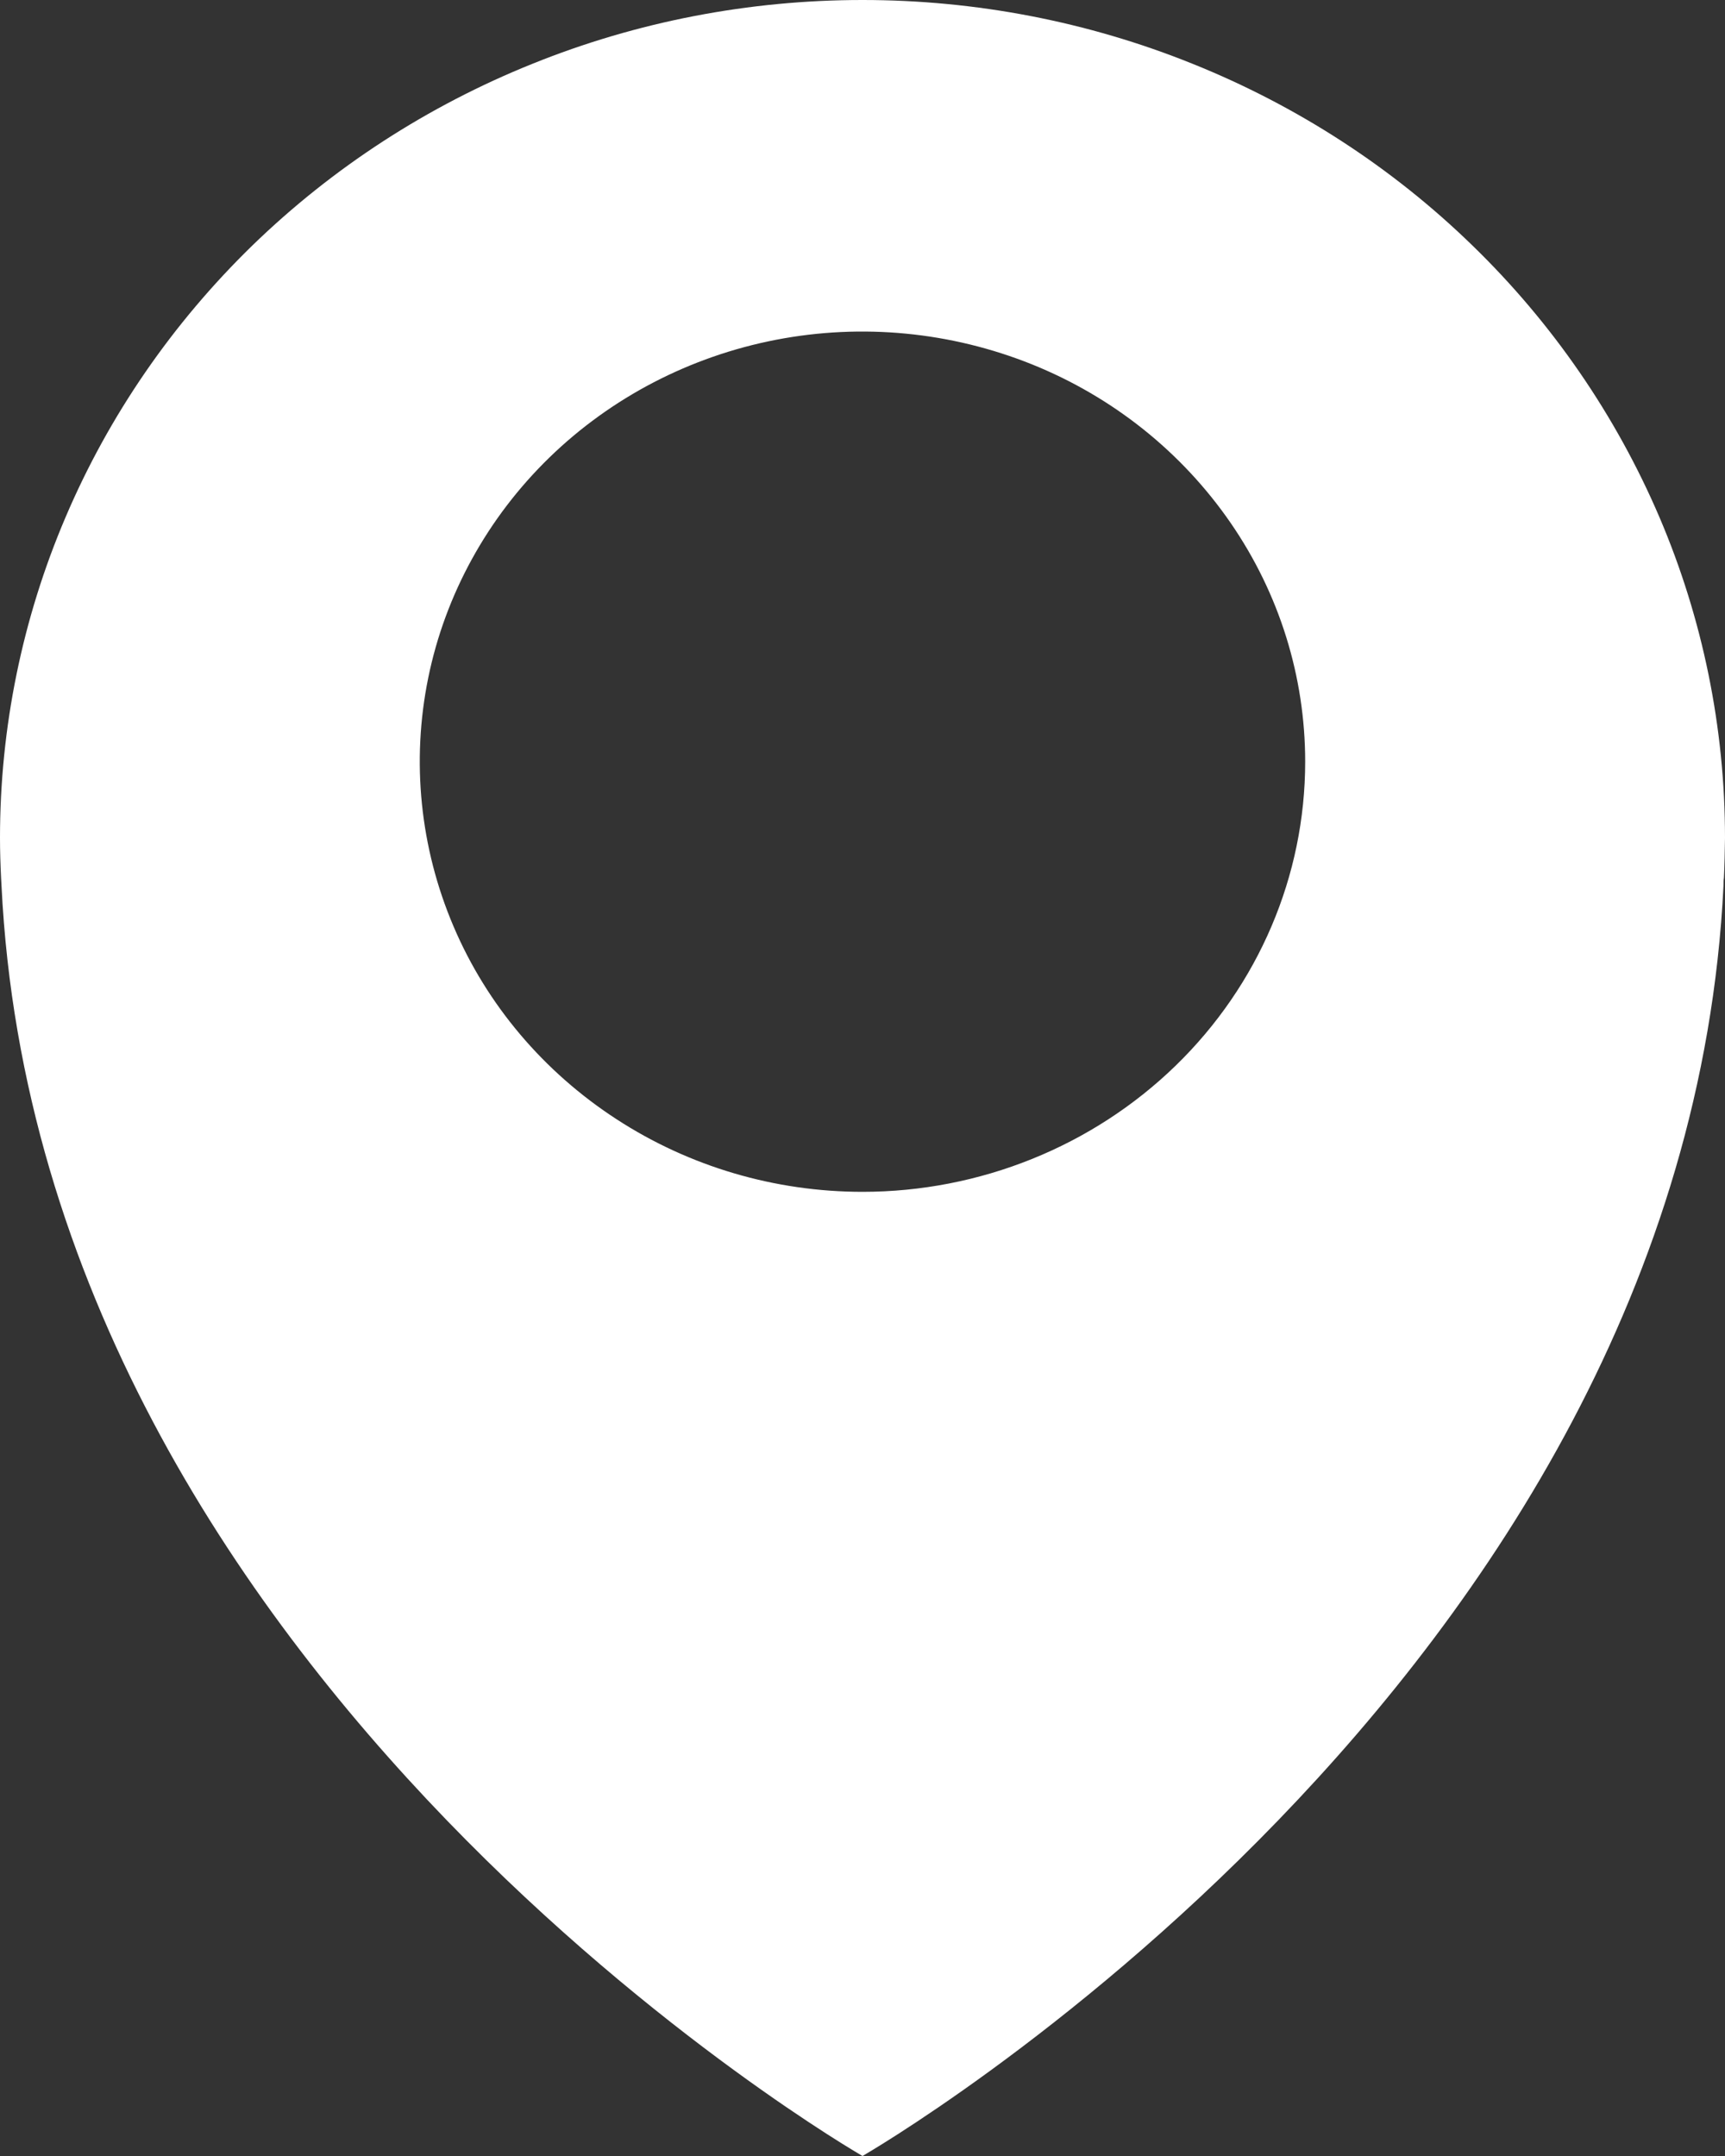 <?xml version="1.0" encoding="UTF-8"?> <svg xmlns="http://www.w3.org/2000/svg" width="8" height="10" viewBox="0 0 8 10" fill="none"><rect x="0" y="0" width="8" height="10" fill="#333333" stroke="none"/><path d="M4 1.51702e-08C3.475 -4.50779e-05 2.954 0.1 2.469 0.296C1.984 0.491 1.543 0.777 1.171 1.138C0.8 1.499 0.505 1.927 0.304 2.399C0.103 2.87 -4.63972e-05 3.376 1.56139e-08 3.886C1.56139e-08 3.948 0.002 4.01 0.005 4.071L0.007 4.108C0.188 7.81 4 10 4 10C4 10 7.812 7.81 7.993 4.108C7.993 4.096 7.993 4.083 7.995 4.071C7.998 4.01 7.999 3.948 8 3.886C8 3.376 7.897 2.87 7.696 2.399C7.494 1.927 7.2 1.499 6.828 1.138C6.457 0.777 6.016 0.491 5.531 0.296C5.045 0.1 4.525 -4.50733e-05 4 1.51702e-08ZM4 5.528C3.594 5.528 3.197 5.411 2.859 5.191C2.522 4.972 2.258 4.661 2.103 4.296C1.948 3.932 1.907 3.531 1.986 3.144C2.065 2.757 2.261 2.401 2.548 2.122C2.835 1.843 3.201 1.653 3.599 1.576C3.998 1.499 4.41 1.539 4.786 1.69C5.161 1.841 5.481 2.097 5.707 2.425C5.933 2.753 6.053 3.138 6.053 3.533C6.053 4.062 5.837 4.569 5.452 4.943C5.067 5.317 4.544 5.528 4 5.528Z" fill="white"></path></svg> 